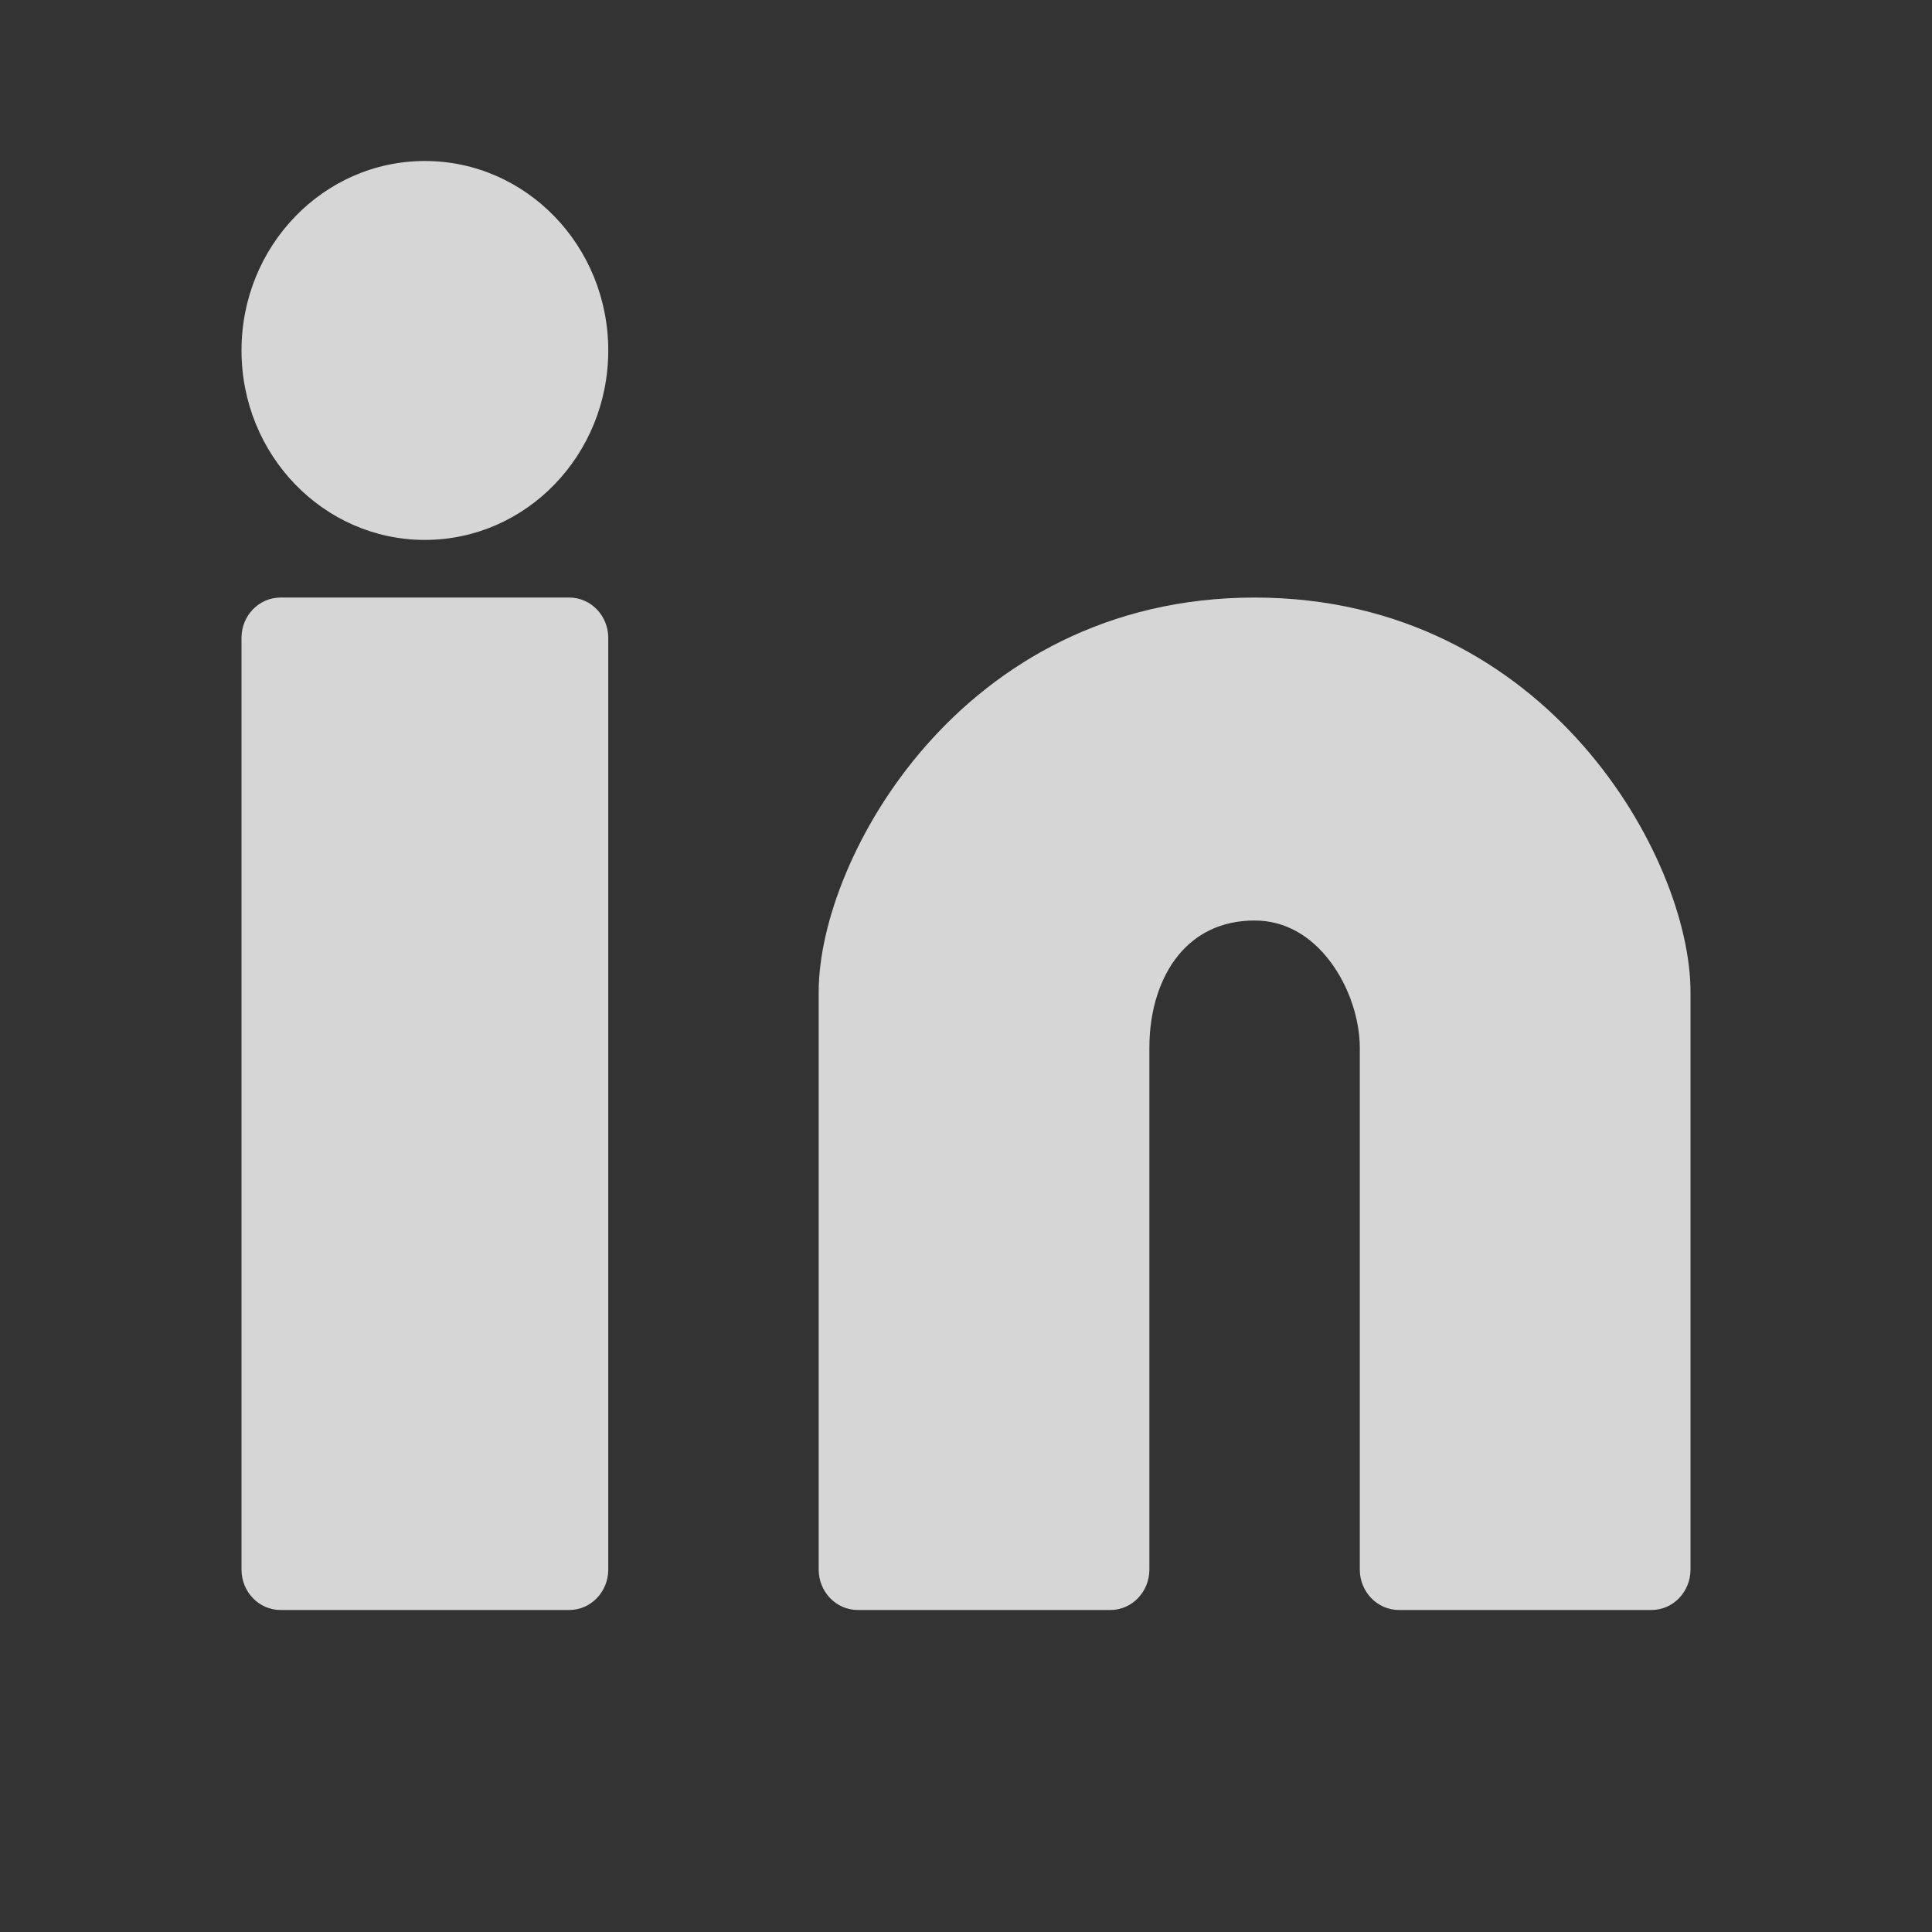 <svg width="24" height="24" viewBox="0 0 24 24" fill="none" xmlns="http://www.w3.org/2000/svg">
<rect x="0" y="0" width="24" height="24" fill="#333333" stroke="none"/>
<g opacity="0.8">
<path d="M5.278 2C4.02 2 3 3.054 3 4.353C3 5.653 4.02 6.707 5.278 6.707C6.536 6.707 7.556 5.653 7.556 4.353C7.556 3.054 6.536 2 5.278 2Z" fill="white"/>
<path d="M3.485 7.423C3.217 7.423 3 7.647 3 7.924V19.498C3 19.775 3.217 20 3.485 20H7.071C7.339 20 7.556 19.775 7.556 19.498V7.924C7.556 7.647 7.339 7.423 7.071 7.423H3.485Z" fill="white"/>
<path d="M15.585 7.423C13.75 7.423 12.392 8.249 11.5 9.266C10.626 10.262 10.17 11.477 10.17 12.322V19.498C10.17 19.775 10.387 20 10.656 20H13.793C14.061 20 14.278 19.775 14.278 19.498V13.017C14.278 12.535 14.418 12.135 14.639 11.865C14.854 11.603 15.166 11.435 15.585 11.435C15.967 11.435 16.284 11.628 16.52 11.938C16.762 12.256 16.892 12.668 16.892 13.017V19.498C16.892 19.775 17.11 20 17.378 20H20.515C20.783 20 21 19.775 21 19.498V12.322C21 11.477 20.544 10.262 19.67 9.266C18.778 8.249 17.42 7.423 15.585 7.423Z" fill="white"/>
</g>
</svg>
